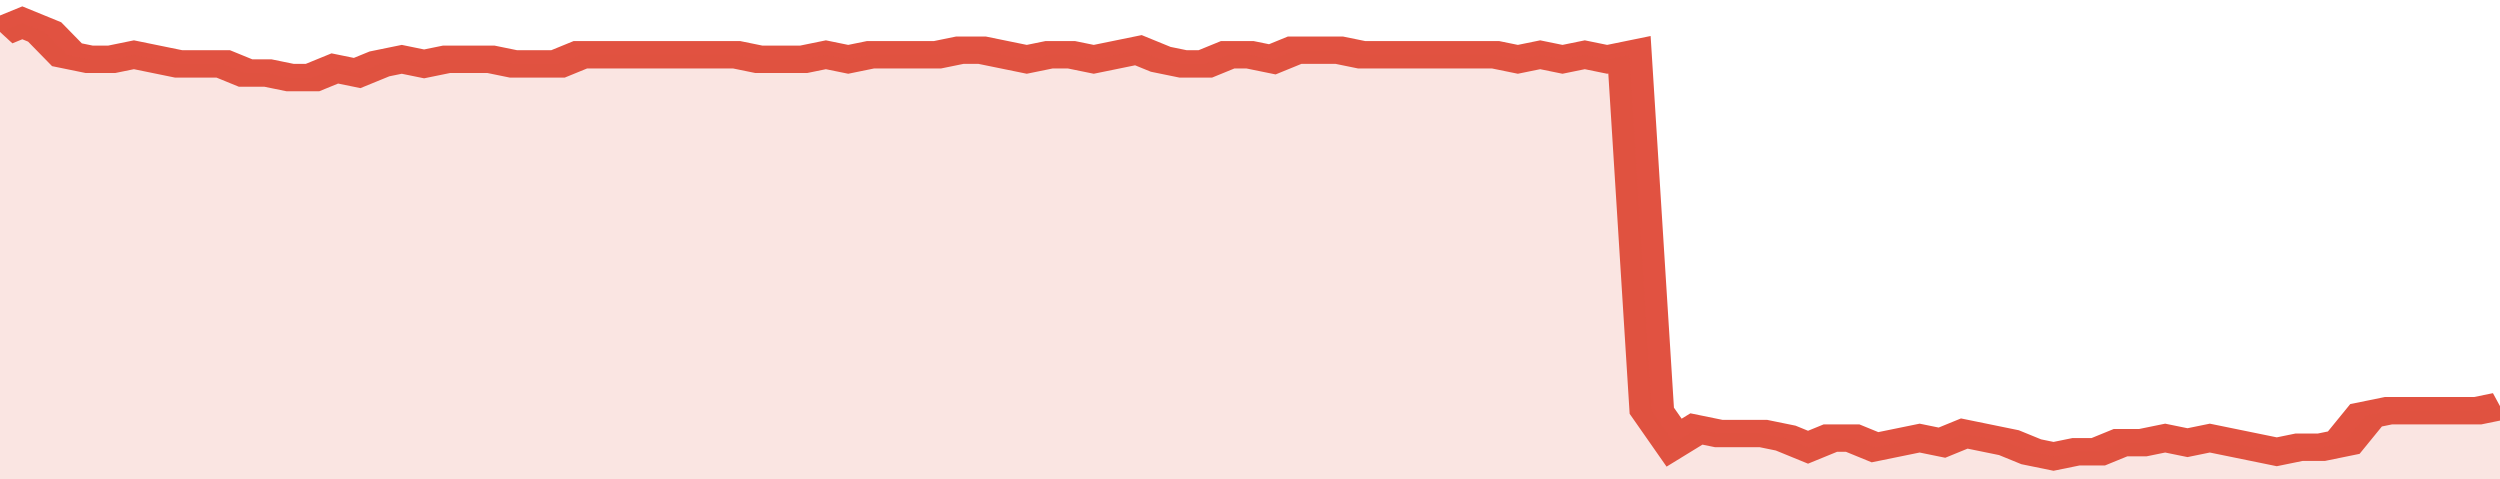 <svg xmlns="http://www.w3.org/2000/svg" viewBox="0 0 336 105" width="120" height="23" preserveAspectRatio="none">
				 <polyline fill="none" stroke="#E15241" stroke-width="6" points="0, 7 3, 5 6, 7 9, 12 12, 13 15, 13 18, 12 21, 13 24, 14 27, 14 30, 14 33, 16 36, 16 39, 17 42, 17 45, 15 48, 16 51, 14 54, 13 57, 14 60, 13 63, 13 66, 13 69, 14 72, 14 75, 14 78, 12 81, 12 84, 12 87, 12 90, 12 93, 12 96, 12 99, 12 102, 13 105, 13 108, 13 111, 12 114, 13 117, 12 120, 12 123, 12 126, 12 129, 11 132, 11 135, 12 138, 13 141, 12 144, 12 147, 13 150, 12 153, 11 156, 13 159, 14 162, 14 165, 12 168, 12 171, 13 174, 11 177, 11 180, 11 183, 12 186, 12 189, 12 192, 12 195, 12 198, 12 201, 12 204, 13 207, 12 210, 13 213, 12 216, 13 219, 12 222, 90 225, 97 228, 94 231, 95 234, 95 237, 95 240, 96 243, 98 246, 96 249, 96 252, 98 255, 97 258, 96 261, 97 264, 95 267, 96 270, 97 273, 99 276, 100 279, 99 282, 99 285, 97 288, 97 291, 96 294, 97 297, 96 300, 97 303, 98 306, 99 309, 98 312, 98 315, 97 318, 91 321, 90 324, 90 327, 90 330, 90 333, 90 336, 89 336, 89 "> </polyline>
				 <polygon fill="#E15241" opacity="0.15" points="0, 105 0, 7 3, 5 6, 7 9, 12 12, 13 15, 13 18, 12 21, 13 24, 14 27, 14 30, 14 33, 16 36, 16 39, 17 42, 17 45, 15 48, 16 51, 14 54, 13 57, 14 60, 13 63, 13 66, 13 69, 14 72, 14 75, 14 78, 12 81, 12 84, 12 87, 12 90, 12 93, 12 96, 12 99, 12 102, 13 105, 13 108, 13 111, 12 114, 13 117, 12 120, 12 123, 12 126, 12 129, 11 132, 11 135, 12 138, 13 141, 12 144, 12 147, 13 150, 12 153, 11 156, 13 159, 14 162, 14 165, 12 168, 12 171, 13 174, 11 177, 11 180, 11 183, 12 186, 12 189, 12 192, 12 195, 12 198, 12 201, 12 204, 13 207, 12 210, 13 213, 12 216, 13 219, 12 222, 90 225, 97 228, 94 231, 95 234, 95 237, 95 240, 96 243, 98 246, 96 249, 96 252, 98 255, 97 258, 96 261, 97 264, 95 267, 96 270, 97 273, 99 276, 100 279, 99 282, 99 285, 97 288, 97 291, 96 294, 97 297, 96 300, 97 303, 98 306, 99 309, 98 312, 98 315, 97 318, 91 321, 90 324, 90 327, 90 330, 90 333, 90 336, 89 336, 105 "></polygon>
			</svg>
